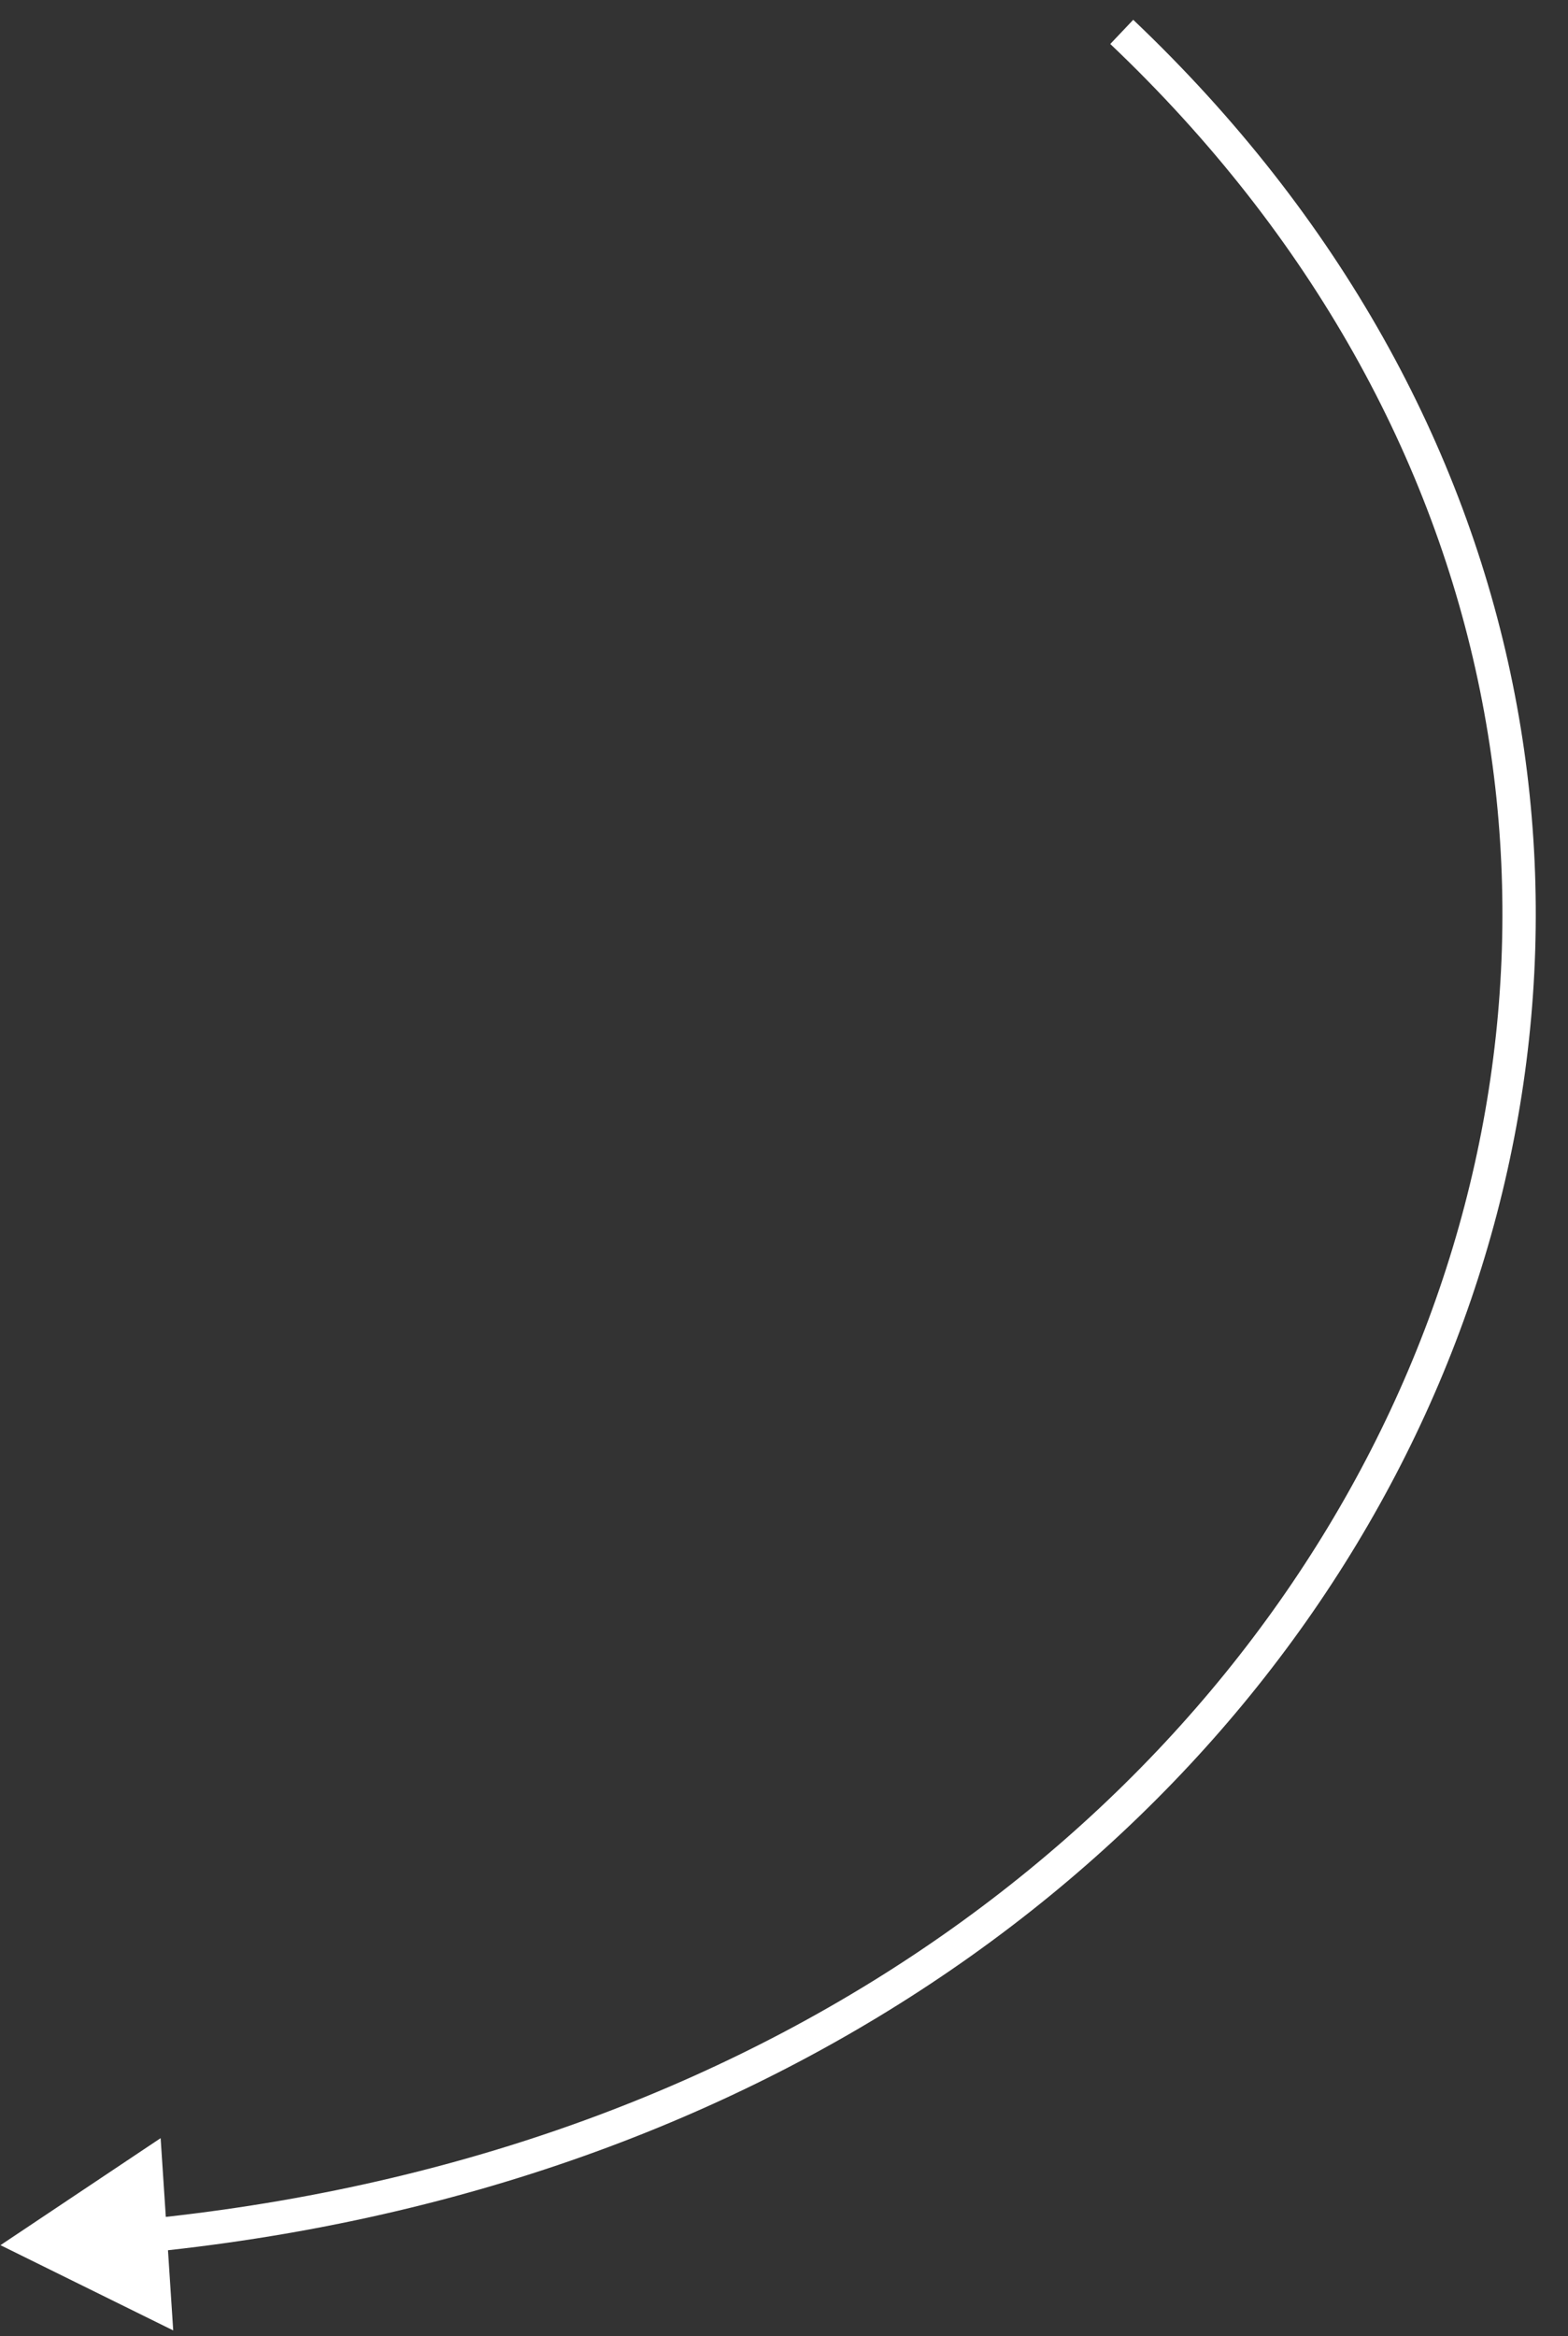 <?xml version="1.0" encoding="UTF-8"?> <svg xmlns="http://www.w3.org/2000/svg" width="47" height="70" viewBox="0 0 47 70" fill="none"><rect x="0" y="0" width="47" height="70" fill="#333333" stroke="none"/> <path fill-rule="evenodd" clip-rule="evenodd" d="M42.206 41.071C47.695 28.167 45.44 12.864 33.28 1.318L33.968 0.593C46.436 12.431 48.776 28.18 43.126 41.462C37.525 54.626 24.1 65.319 5.035 67.423L5.192 69.825L0.014 67.271L4.815 64.064L4.97 66.424C23.685 64.344 36.763 53.863 42.206 41.071Z" fill="white"></path> </svg> 